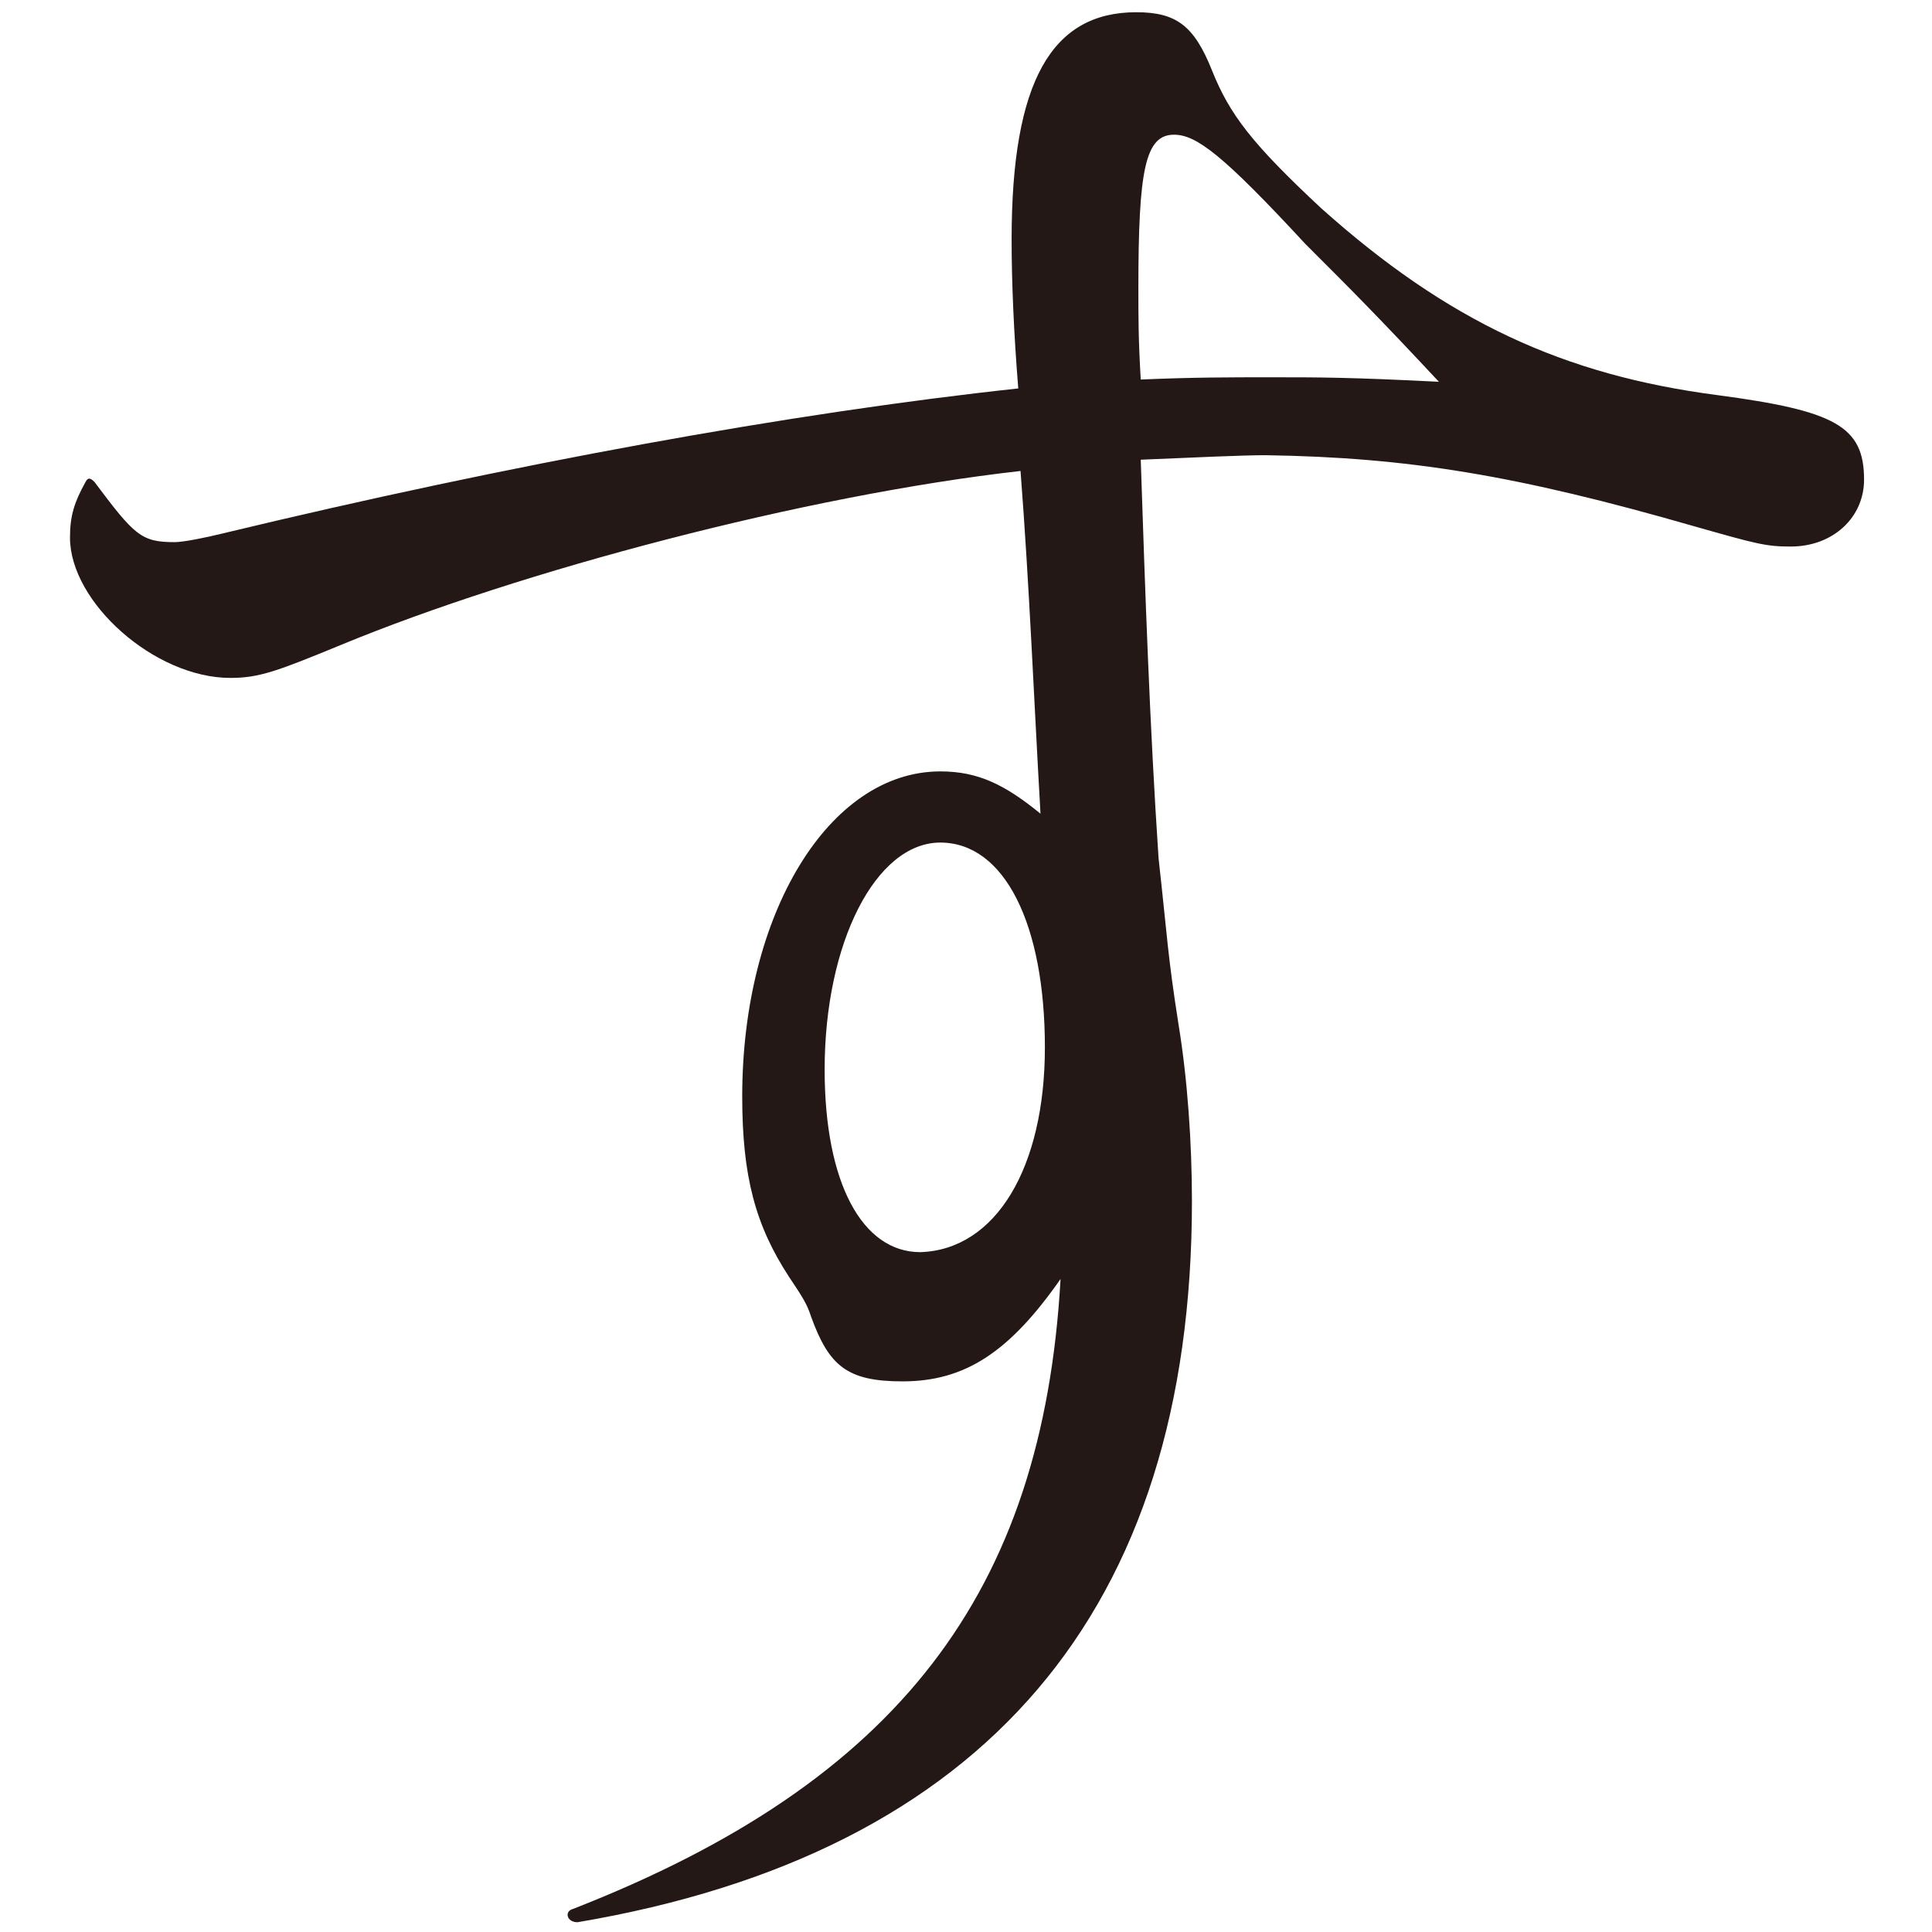 <?xml version="1.0" encoding="utf-8"?>
<!-- Generator: Adobe Illustrator 26.0.3, SVG Export Plug-In . SVG Version: 6.00 Build 0)  -->
<svg version="1.1" id="レイヤー_1" xmlns="http://www.w3.org/2000/svg" xmlns:xlink="http://www.w3.org/1999/xlink" x="0px"
	 y="0px" viewBox="0 0 180 180" style="enable-background:new 0 0 180 180;" xml:space="preserve">
<style type="text/css">
	.st0{fill:#231815;}
</style>
<path class="st0" d="M8.8,44.9c3.73,4.98,4.35,5.61,7.47,5.61c0.83,0,2.9-0.42,4.56-0.83c26.75-6.44,52.88-11.21,74.04-13.49
	c-0.42-5.19-0.62-9.95-0.62-13.89c0-14.72,3.73-21.16,11.61-21.16c3.73,0,5.39,1.25,7.05,5.4c1.66,4.15,3.74,6.85,10.17,12.85
	c11.81,10.57,22.6,15.55,36.91,17.42c10.99,1.46,13.68,2.9,13.68,7.88c0,3.53-2.9,6.23-6.83,6.23c-2.29,0-3.12-0.22-8.93-1.87
	c-16.59-4.78-26.75-6.44-40.02-6.64c-2.08,0-6.42,0.2-11.61,0.42c0.41,12.23,0.83,24.69,1.66,37.12c0.83,7.47,0.83,8.93,1.87,15.56
	c0.82,4.98,1.24,10.99,1.24,16.38c0,38.17-19.29,60.77-57.24,67.2c-1.04,0-1.24-1.04-0.42-1.24c30.27-11.83,43.76-29.45,45.42-58.69
	c-4.78,6.84-8.92,9.54-14.73,9.54c-5.18,0-6.85-1.46-8.51-6.02c-0.4-1.24-0.82-1.86-2.06-3.72c-3.12-4.78-4.36-9.34-4.36-16.8
	c0-17.02,8.08-30.29,18.46-30.29c3.52,0,6.02,1.24,9.33,3.94c-0.62-10.79-1.03-21.16-1.86-31.93c-20.12,2.27-46.67,9.33-63.25,16.18
	c-6.02,2.48-7.68,3.1-10.37,3.1c-7.06,0-14.94-7.05-14.94-13.07c0-2.06,0.41-3.31,1.45-5.19C8.19,44.49,8.39,44.49,8.8,44.9z
	 M76.83,99.65c0,10.59,3.52,17.01,8.91,17.01c7.05-0.22,11.61-7.89,11.61-19.08c0-11.41-3.73-19.08-9.75-19.08
	C81.59,78.51,76.83,87.84,76.83,99.65z M118.51,35.15c4.35,0,7.25,0,15.55,0.42c-5.6-6-8.3-8.71-12.45-12.85
	c-7.67-8.29-10.15-10.17-12.23-10.17c-2.7,0-3.32,3.32-3.32,14.31c0,2.7,0,4.77,0.22,8.5C111.25,35.15,114.37,35.15,118.51,35.15z"
	/>
</svg>
